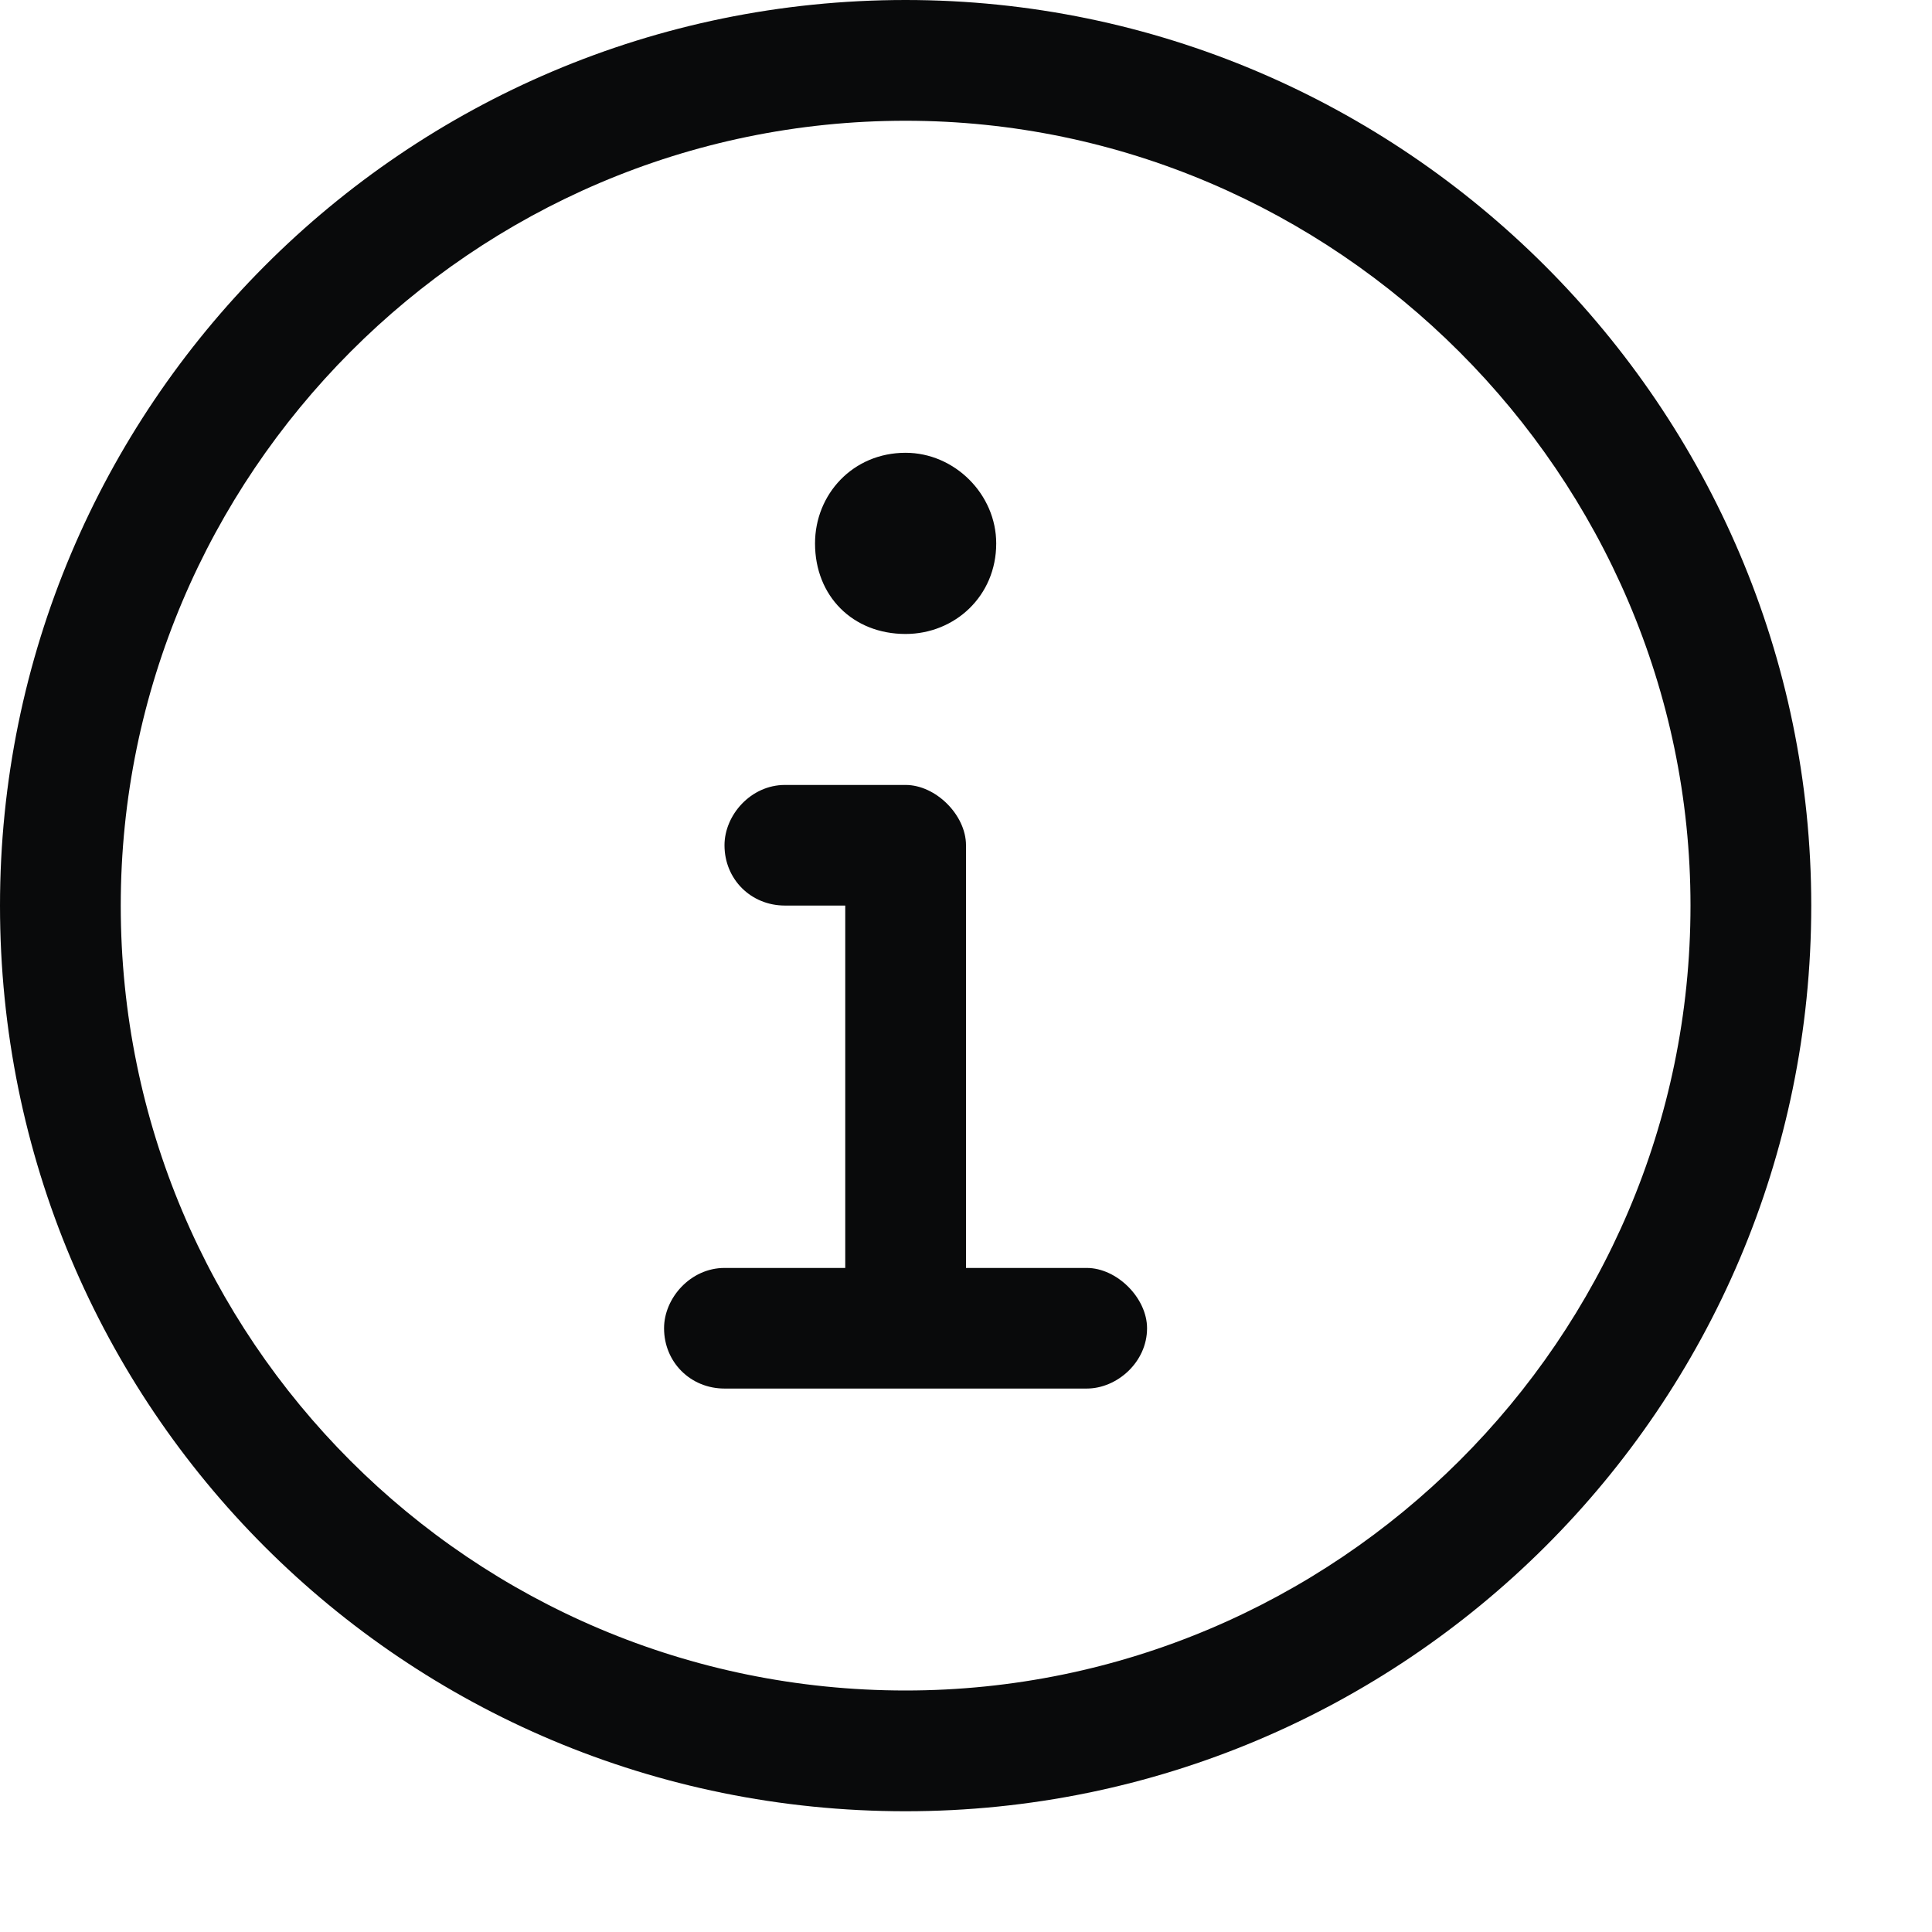 <svg width="14" height="14" viewBox="0 0 14 14" fill="none" xmlns="http://www.w3.org/2000/svg">
<path d="M6.562 0C2.926 0 0 2.953 0 6.562C0 10.199 2.926 13.125 6.562 13.125C10.172 13.125 13.125 10.199 13.125 6.562C13.125 2.953 10.172 0 6.562 0ZM6.562 12.25C3.418 12.25 0.875 9.707 0.875 6.562C0.875 3.445 3.418 0.875 6.562 0.875C9.68 0.875 12.25 3.445 12.25 6.562C12.25 9.707 9.68 12.25 6.562 12.25ZM6.562 4.594C6.918 4.594 7.219 4.32 7.219 3.938C7.219 3.582 6.918 3.281 6.562 3.281C6.18 3.281 5.906 3.582 5.906 3.938C5.906 4.32 6.18 4.594 6.562 4.594ZM7.875 9.188H7V6.125C7 5.906 6.781 5.688 6.562 5.688H5.688C5.441 5.688 5.25 5.906 5.25 6.125C5.25 6.371 5.441 6.562 5.688 6.562H6.125V9.188H5.25C5.004 9.188 4.812 9.406 4.812 9.625C4.812 9.871 5.004 10.062 5.25 10.062H7.875C8.094 10.062 8.312 9.871 8.312 9.625C8.312 9.406 8.094 9.188 7.875 9.188Z" fill="#090A0B"/>
</svg>
